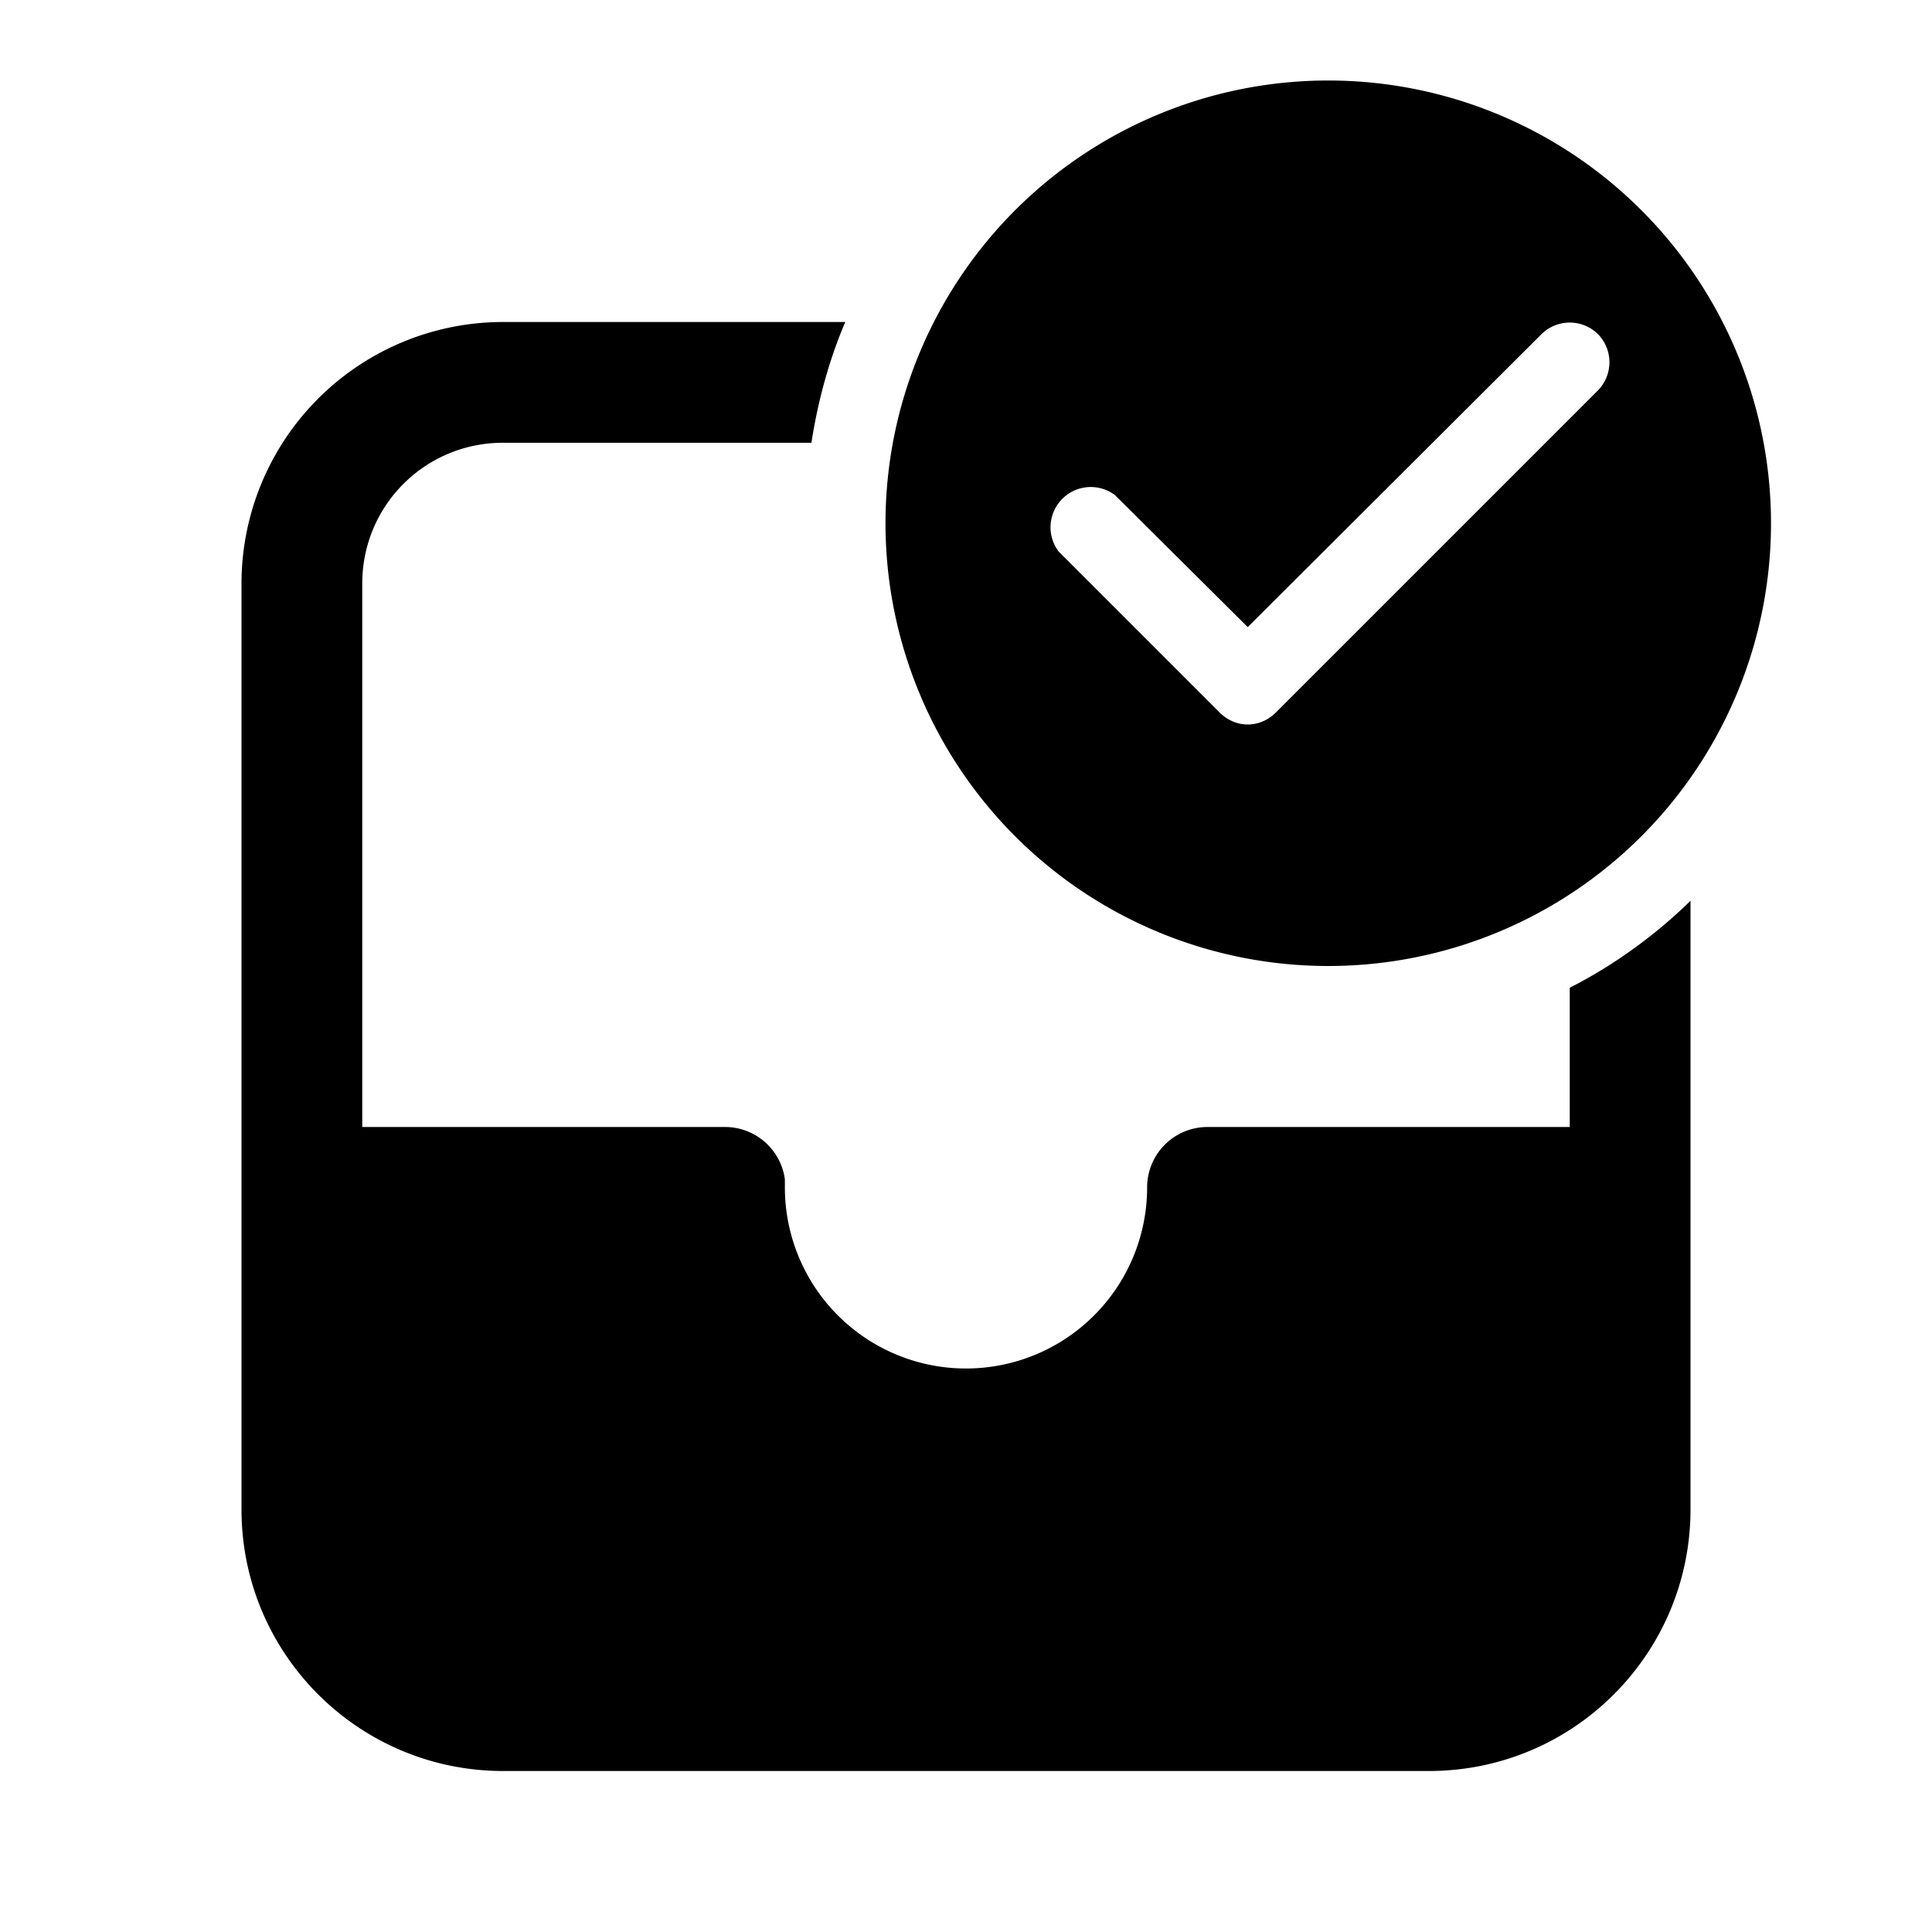 <svg width="24" height="24" viewBox="0 0 24 24" xmlns="http://www.w3.org/2000/svg"><path d="M22 6.5a5.5 5.5 0 1 1-11 0 5.5 5.5 0 0 1 11 0Zm-2.15-2.35a.5.5 0 0 0-.7 0L15.5 7.79l-1.65-1.64a.5.5 0 0 0-.7.7l2 2c.2.2.5.2.7 0l4-4a.5.5 0 0 0 0-.7Zm-.35 8.12V14H15a.75.75 0 0 0-.75.75 2.25 2.25 0 0 1-4.5 0v-.1A.75.75 0 0 0 9 14H4.5V7.25c0-.97.78-1.75 1.75-1.75h3.83c.08-.52.22-1.03.42-1.5H6.25A3.25 3.25 0 0 0 3 7.25v11.5C3 20.55 4.46 22 6.25 22h11.5c1.8 0 3.25-1.46 3.25-3.25v-7.56c-.44.43-.95.8-1.5 1.08Z"/></svg>